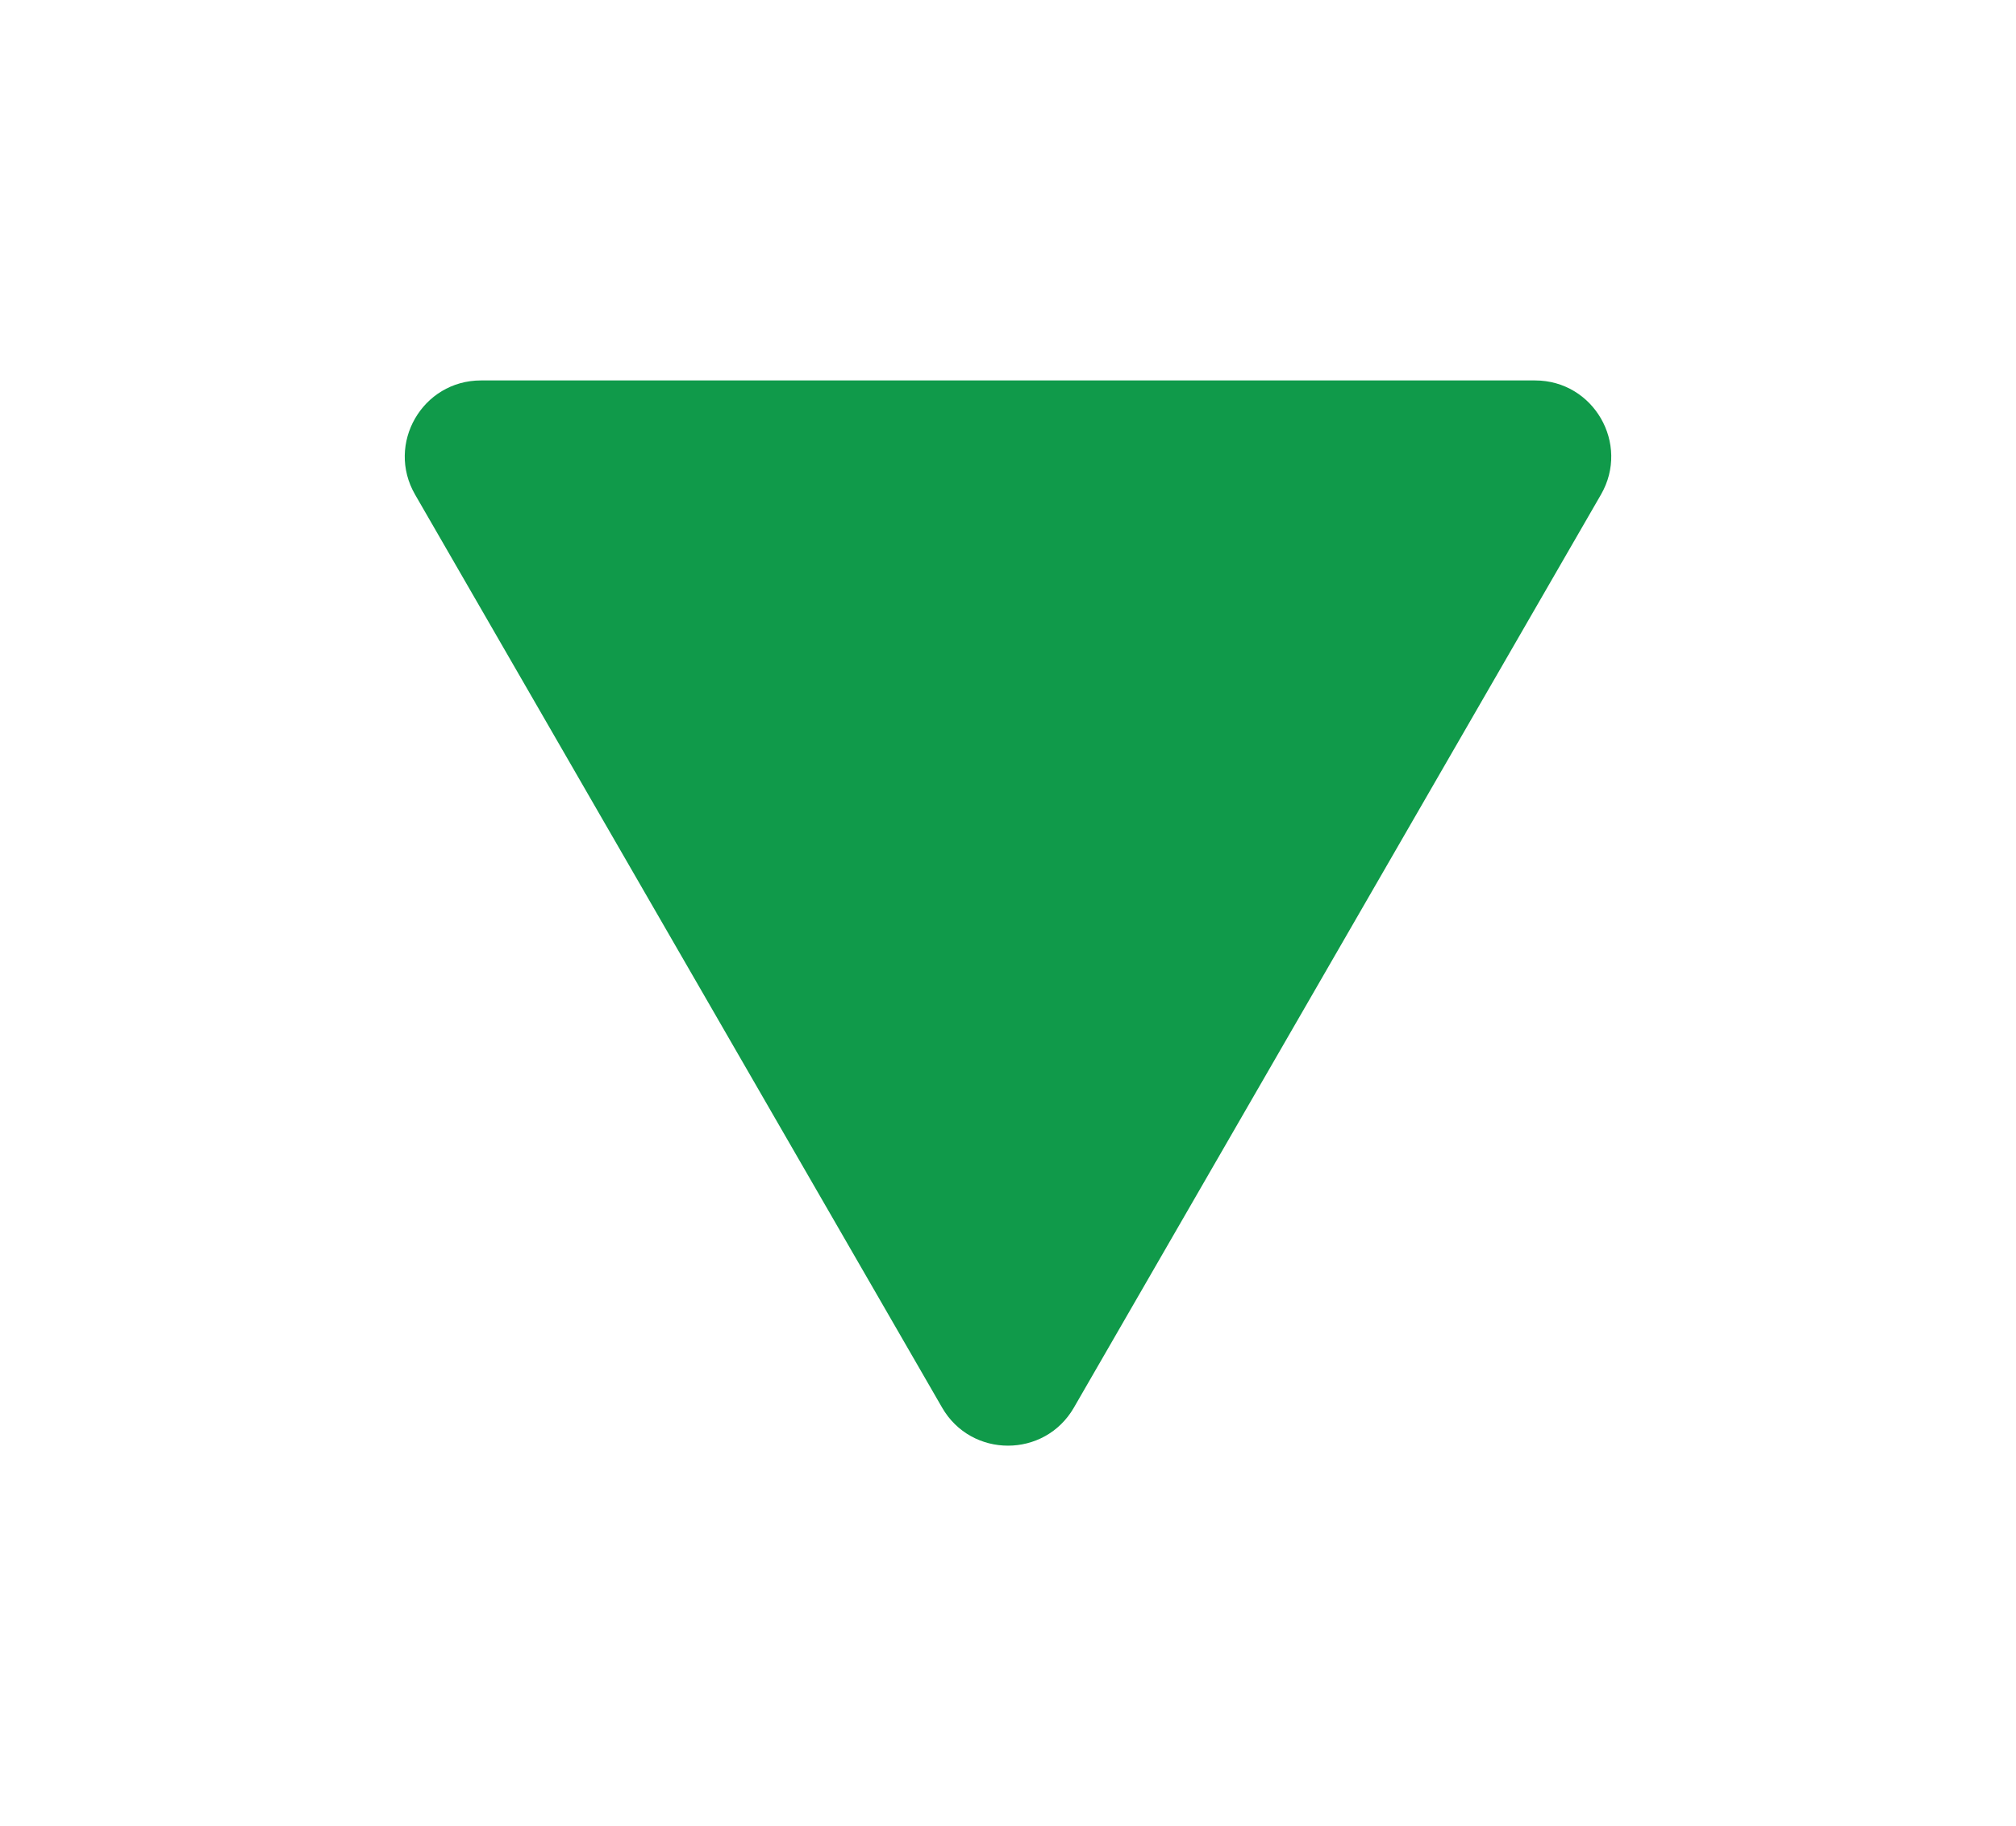 <svg width="53" height="48" viewBox="0 0 53 48" fill="none" xmlns="http://www.w3.org/2000/svg">
<g filter="url(#filter0_d_2564_10850)">
<path d="M28.232 37C27.462 38.333 25.538 38.333 24.768 37L10.912 13C10.142 11.667 11.104 10 12.644 10L40.356 10C41.896 10 42.858 11.667 42.089 13L28.232 37Z" fill="#109A4A"/>
</g>
<defs>
<filter id="filter0_d_2564_10850" x="0.641" y="0" width="51.719" height="48" filterUnits="userSpaceOnUse" color-interpolation-filters="sRGB">
<feFlood flood-opacity="0" result="BackgroundImageFix"/>
<feColorMatrix in="SourceAlpha" type="matrix" values="0 0 0 0 0 0 0 0 0 0 0 0 0 0 0 0 0 0 127 0" result="hardAlpha"/>
<feOffset/>
<feGaussianBlur stdDeviation="5"/>
<feComposite in2="hardAlpha" operator="out"/>
<feColorMatrix type="matrix" values="0 0 0 0 0.157 0 0 0 0 0.925 0 0 0 0 0.157 0 0 0 0.25 0"/>
<feBlend mode="normal" in2="BackgroundImageFix" result="effect1_dropShadow_2564_10850"/>
<feBlend mode="normal" in="SourceGraphic" in2="effect1_dropShadow_2564_10850" result="shape"/>
</filter>
</defs>
</svg>
